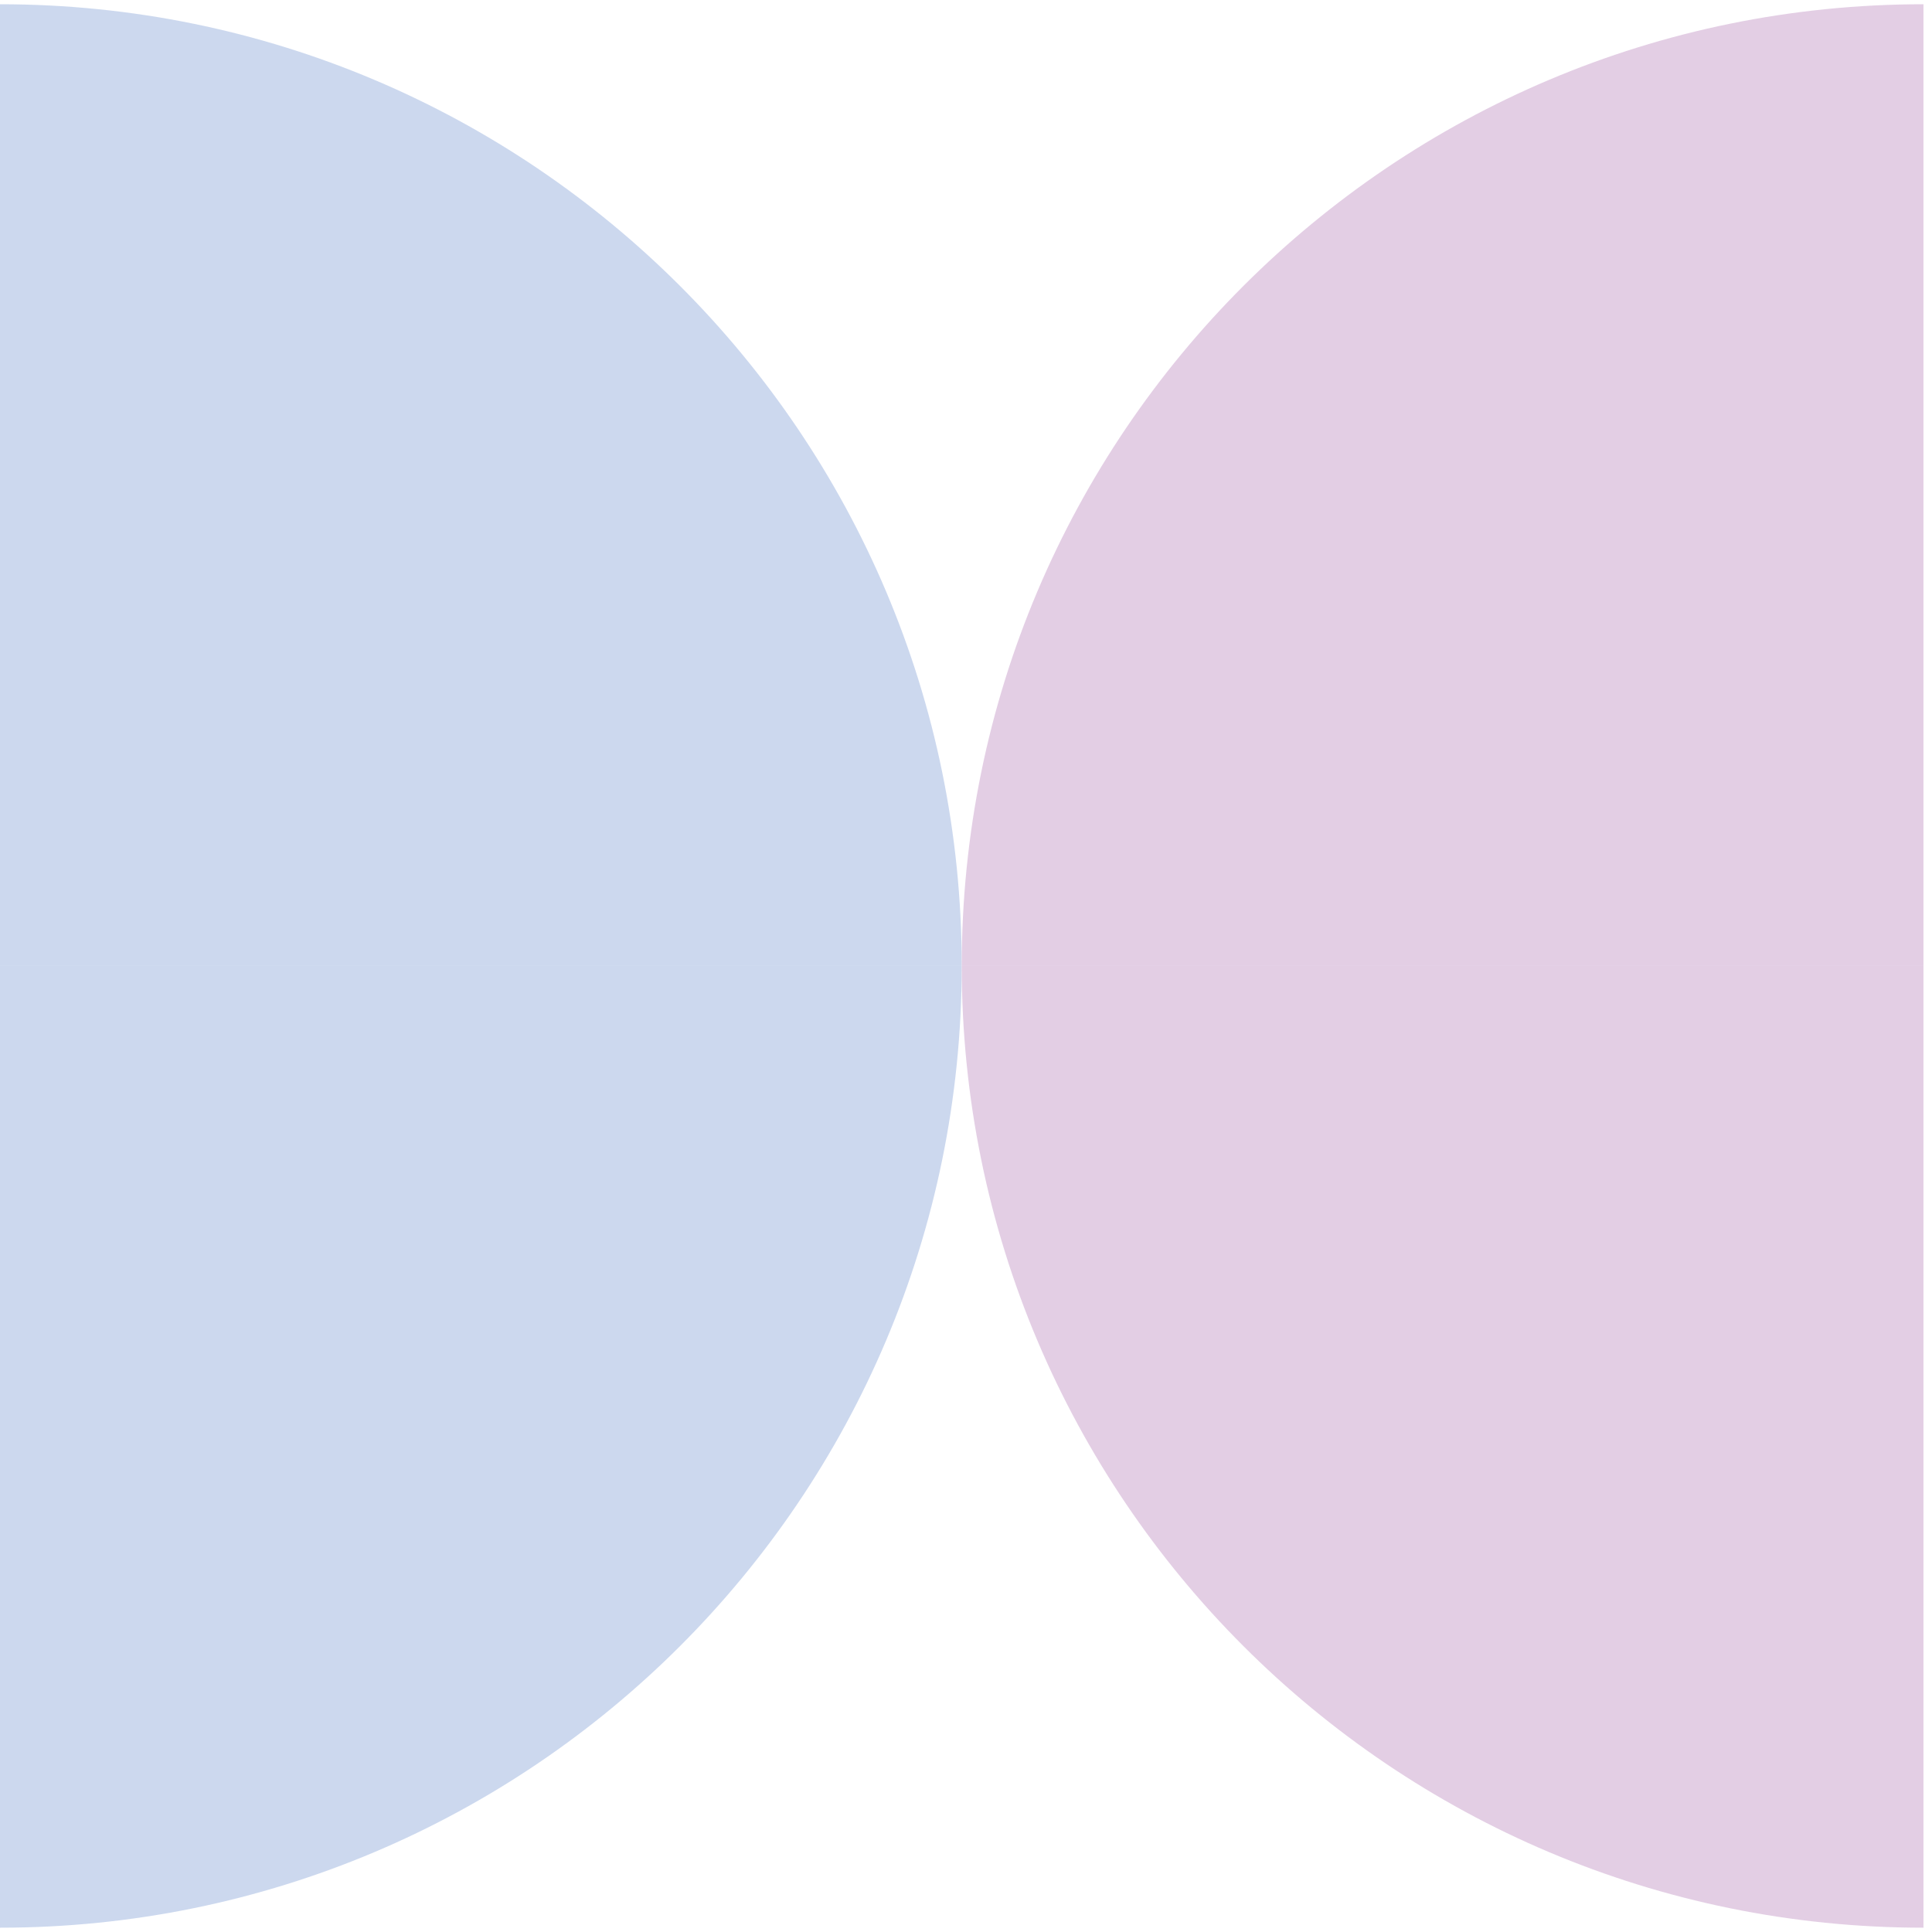 <svg width="151" height="151" viewBox="0 0 151 151" fill="none" xmlns="http://www.w3.org/2000/svg">
<g opacity="0.2">
<path d="M75.166 75.502C75.166 117.016 41.523 150.664 -0.001 150.664V75.502H75.166Z" fill="#003DAC"/>
<path d="M75.166 75.502C75.166 117.016 108.809 150.664 150.333 150.664V75.502H75.166Z" fill="#720B79"/>
<path d="M-0.001 0.332C41.506 0.332 75.166 33.981 75.166 75.494H-0.001V0.332Z" fill="#003DAC"/>
<path d="M75.166 75.494H150.333V0.332C108.826 0.332 75.166 33.981 75.166 75.494Z" fill="#720B79"/>
</g>
</svg>
